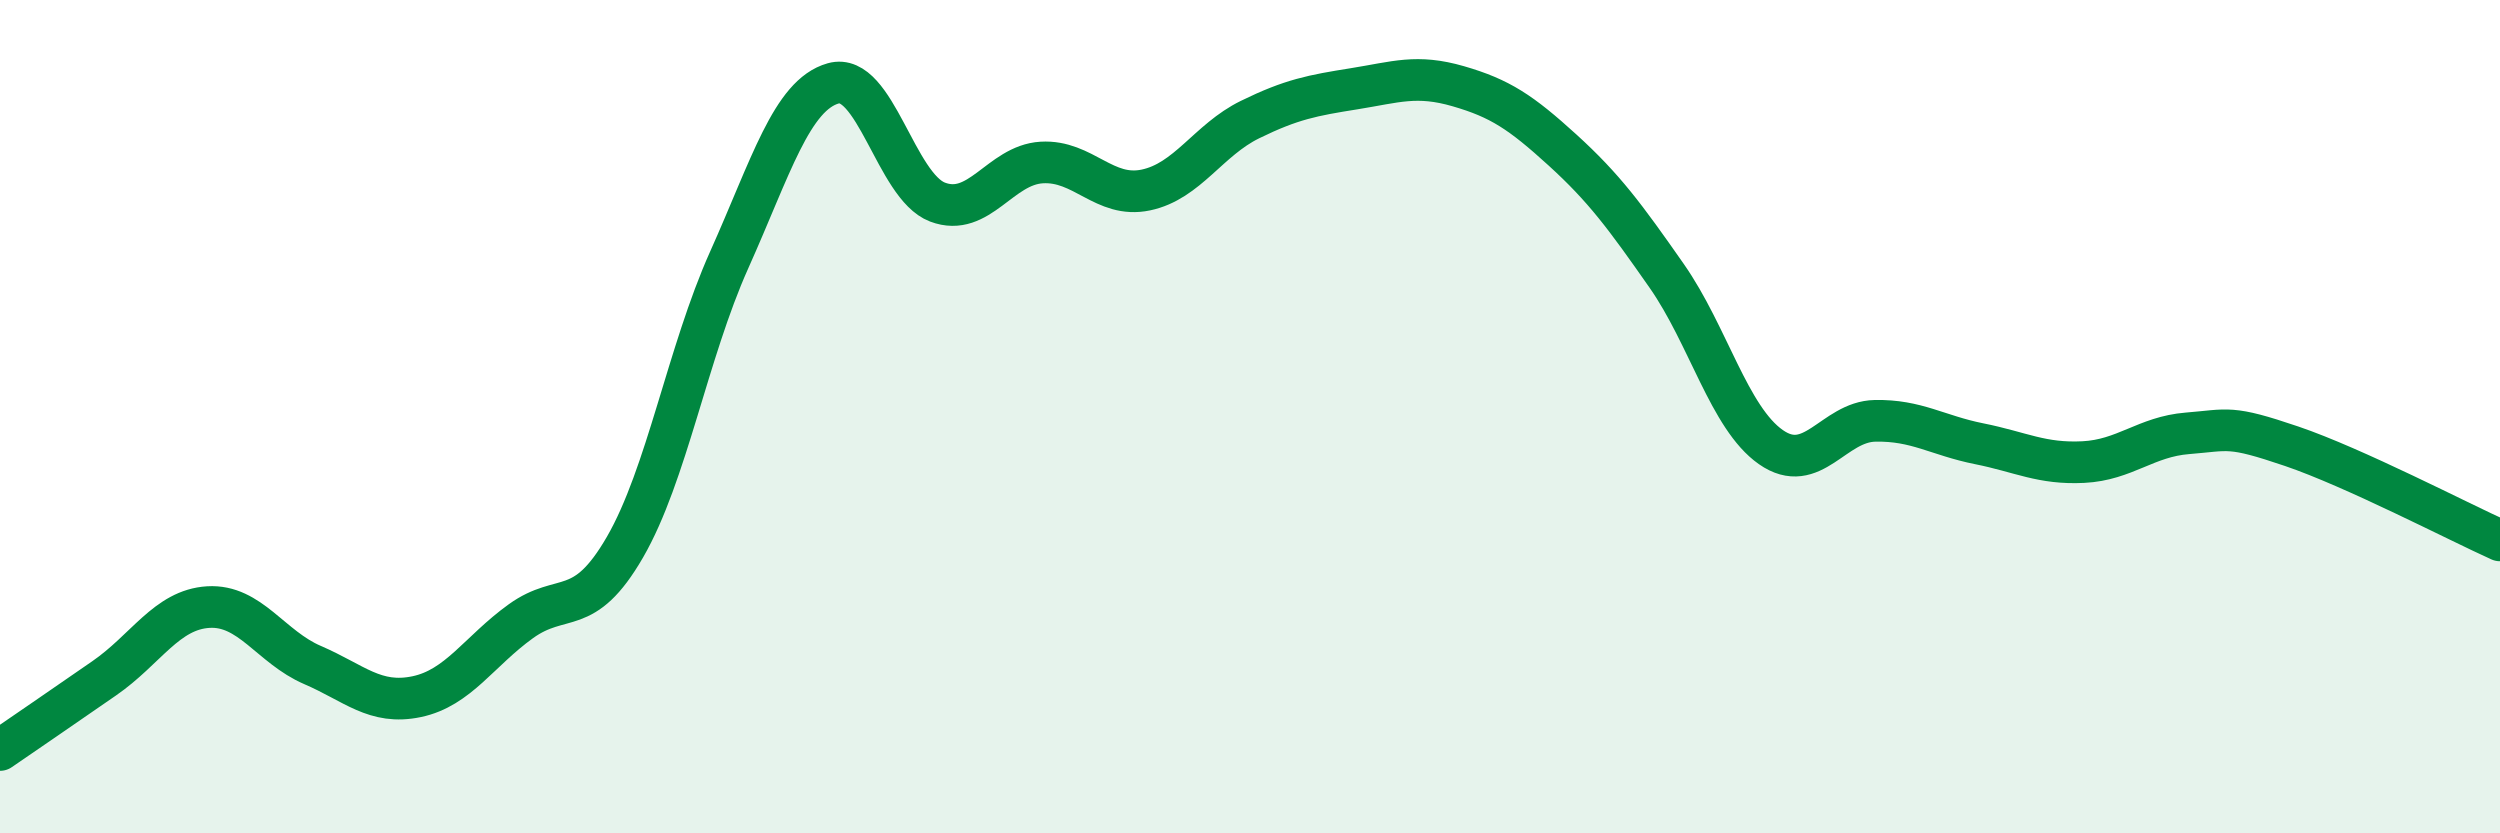 
    <svg width="60" height="20" viewBox="0 0 60 20" xmlns="http://www.w3.org/2000/svg">
      <path
        d="M 0,18 C 0.5,17.66 1.5,16.97 2.5,16.28 C 3.5,15.59 4,14.63 5,14.57 C 6,14.51 6.5,15.53 7.5,15.96 C 8.5,16.39 9,16.93 10,16.72 C 11,16.51 11.5,15.63 12.5,14.91 C 13.5,14.19 14,14.86 15,13.13 C 16,11.4 16.5,8.47 17.5,6.24 C 18.5,4.01 19,2.28 20,2 C 21,1.72 21.5,4.47 22.5,4.85 C 23.5,5.23 24,3.96 25,3.9 C 26,3.84 26.5,4.77 27.5,4.56 C 28.5,4.35 29,3.36 30,2.87 C 31,2.38 31.5,2.29 32.5,2.13 C 33.5,1.97 34,1.78 35,2.07 C 36,2.36 36.5,2.69 37.5,3.6 C 38.5,4.51 39,5.19 40,6.62 C 41,8.05 41.5,10.03 42.5,10.73 C 43.5,11.43 44,10.12 45,10.1 C 46,10.08 46.5,10.45 47.5,10.65 C 48.5,10.85 49,11.14 50,11.09 C 51,11.04 51.5,10.48 52.5,10.4 C 53.5,10.32 53.5,10.2 55,10.71 C 56.5,11.22 59,12.52 60,12.97L60 20L0 20Z"
        fill="#008740"
        opacity="0.1"
        stroke-linecap="round"
        stroke-linejoin="round"
      />
      <path
        d="M 0,18 C 0.5,17.66 1.5,16.97 2.5,16.28 C 3.5,15.59 4,14.63 5,14.57 C 6,14.51 6.5,15.53 7.5,15.96 C 8.5,16.39 9,16.93 10,16.72 C 11,16.51 11.5,15.63 12.5,14.91 C 13.5,14.19 14,14.86 15,13.13 C 16,11.4 16.5,8.47 17.5,6.24 C 18.5,4.01 19,2.28 20,2 C 21,1.72 21.5,4.47 22.5,4.85 C 23.5,5.23 24,3.96 25,3.9 C 26,3.84 26.5,4.77 27.5,4.56 C 28.5,4.35 29,3.36 30,2.87 C 31,2.38 31.5,2.29 32.5,2.13 C 33.5,1.97 34,1.78 35,2.07 C 36,2.36 36.5,2.69 37.5,3.6 C 38.5,4.51 39,5.19 40,6.62 C 41,8.05 41.5,10.03 42.5,10.73 C 43.5,11.43 44,10.12 45,10.1 C 46,10.08 46.5,10.45 47.5,10.65 C 48.5,10.85 49,11.14 50,11.09 C 51,11.04 51.5,10.48 52.5,10.4 C 53.5,10.32 53.5,10.2 55,10.71 C 56.5,11.22 59,12.52 60,12.97"
        stroke="#008740"
        stroke-width="1"
        fill="none"
        stroke-linecap="round"
        stroke-linejoin="round"
      />
    </svg>
  